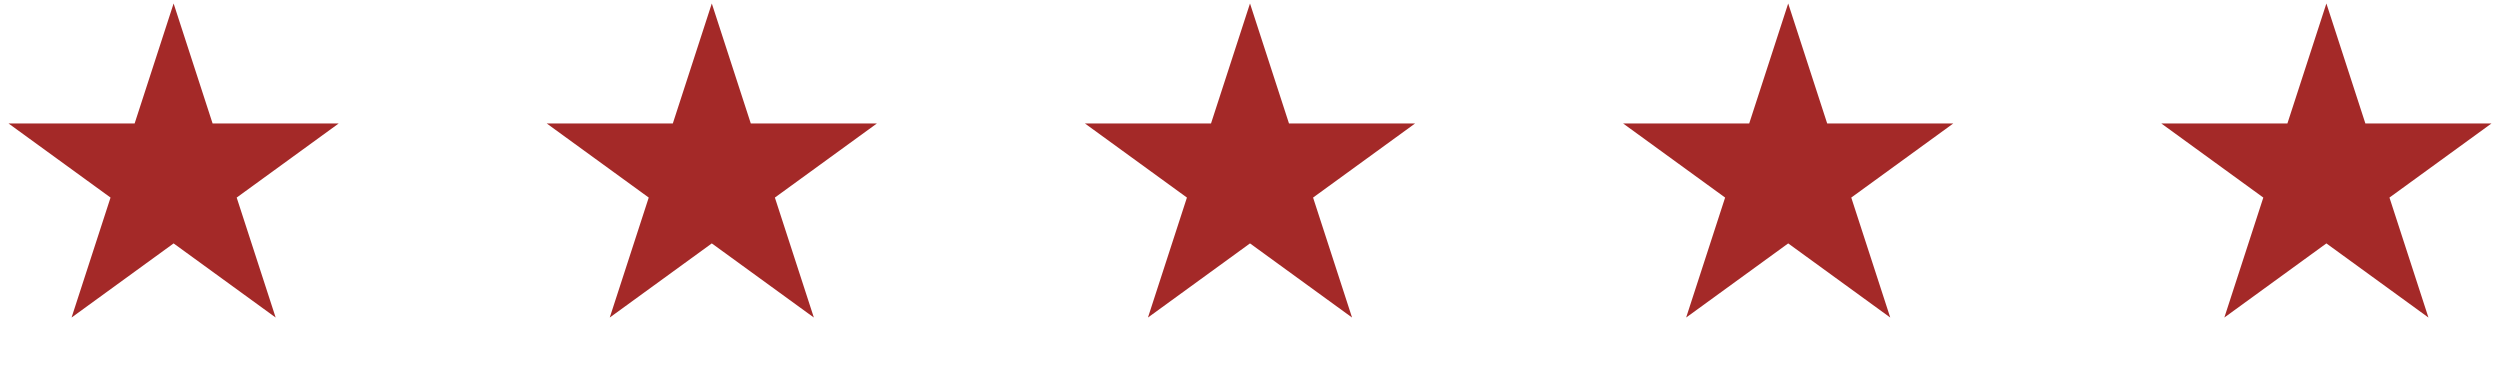<svg xmlns="http://www.w3.org/2000/svg" width="144" height="21" viewBox="0 0 144 21" fill="none"><path d="M10 0.2L12.245 7.11H19.511L13.633 11.38L15.878 18.29L10 14.02L4.122 18.29L6.367 11.38L0.489 7.11H7.755L10 0.2Z" fill="#A42928"></path><path d="M41 0.2L43.245 7.11H50.511L44.633 11.38L46.878 18.29L41 14.02L35.122 18.29L37.367 11.38L31.489 7.11H38.755L41 0.2Z" fill="#A42928"></path><path d="M72 0.2L74.245 7.11H81.511L75.633 11.38L77.878 18.29L72 14.02L66.122 18.29L68.367 11.38L62.489 7.11H69.755L72 0.2Z" fill="#A42928"></path><path d="M103 0.2L105.245 7.11H112.511L106.633 11.38L108.878 18.29L103 14.02L97.122 18.29L99.367 11.38L93.489 7.11H100.755L103 0.2Z" fill="#A42928"></path><path d="M134 0.2L136.245 7.11H143.511L137.633 11.38L139.878 18.29L134 14.02L128.122 18.29L130.367 11.38L124.489 7.11H131.755L134 0.2Z" fill="#A42928"></path></svg>